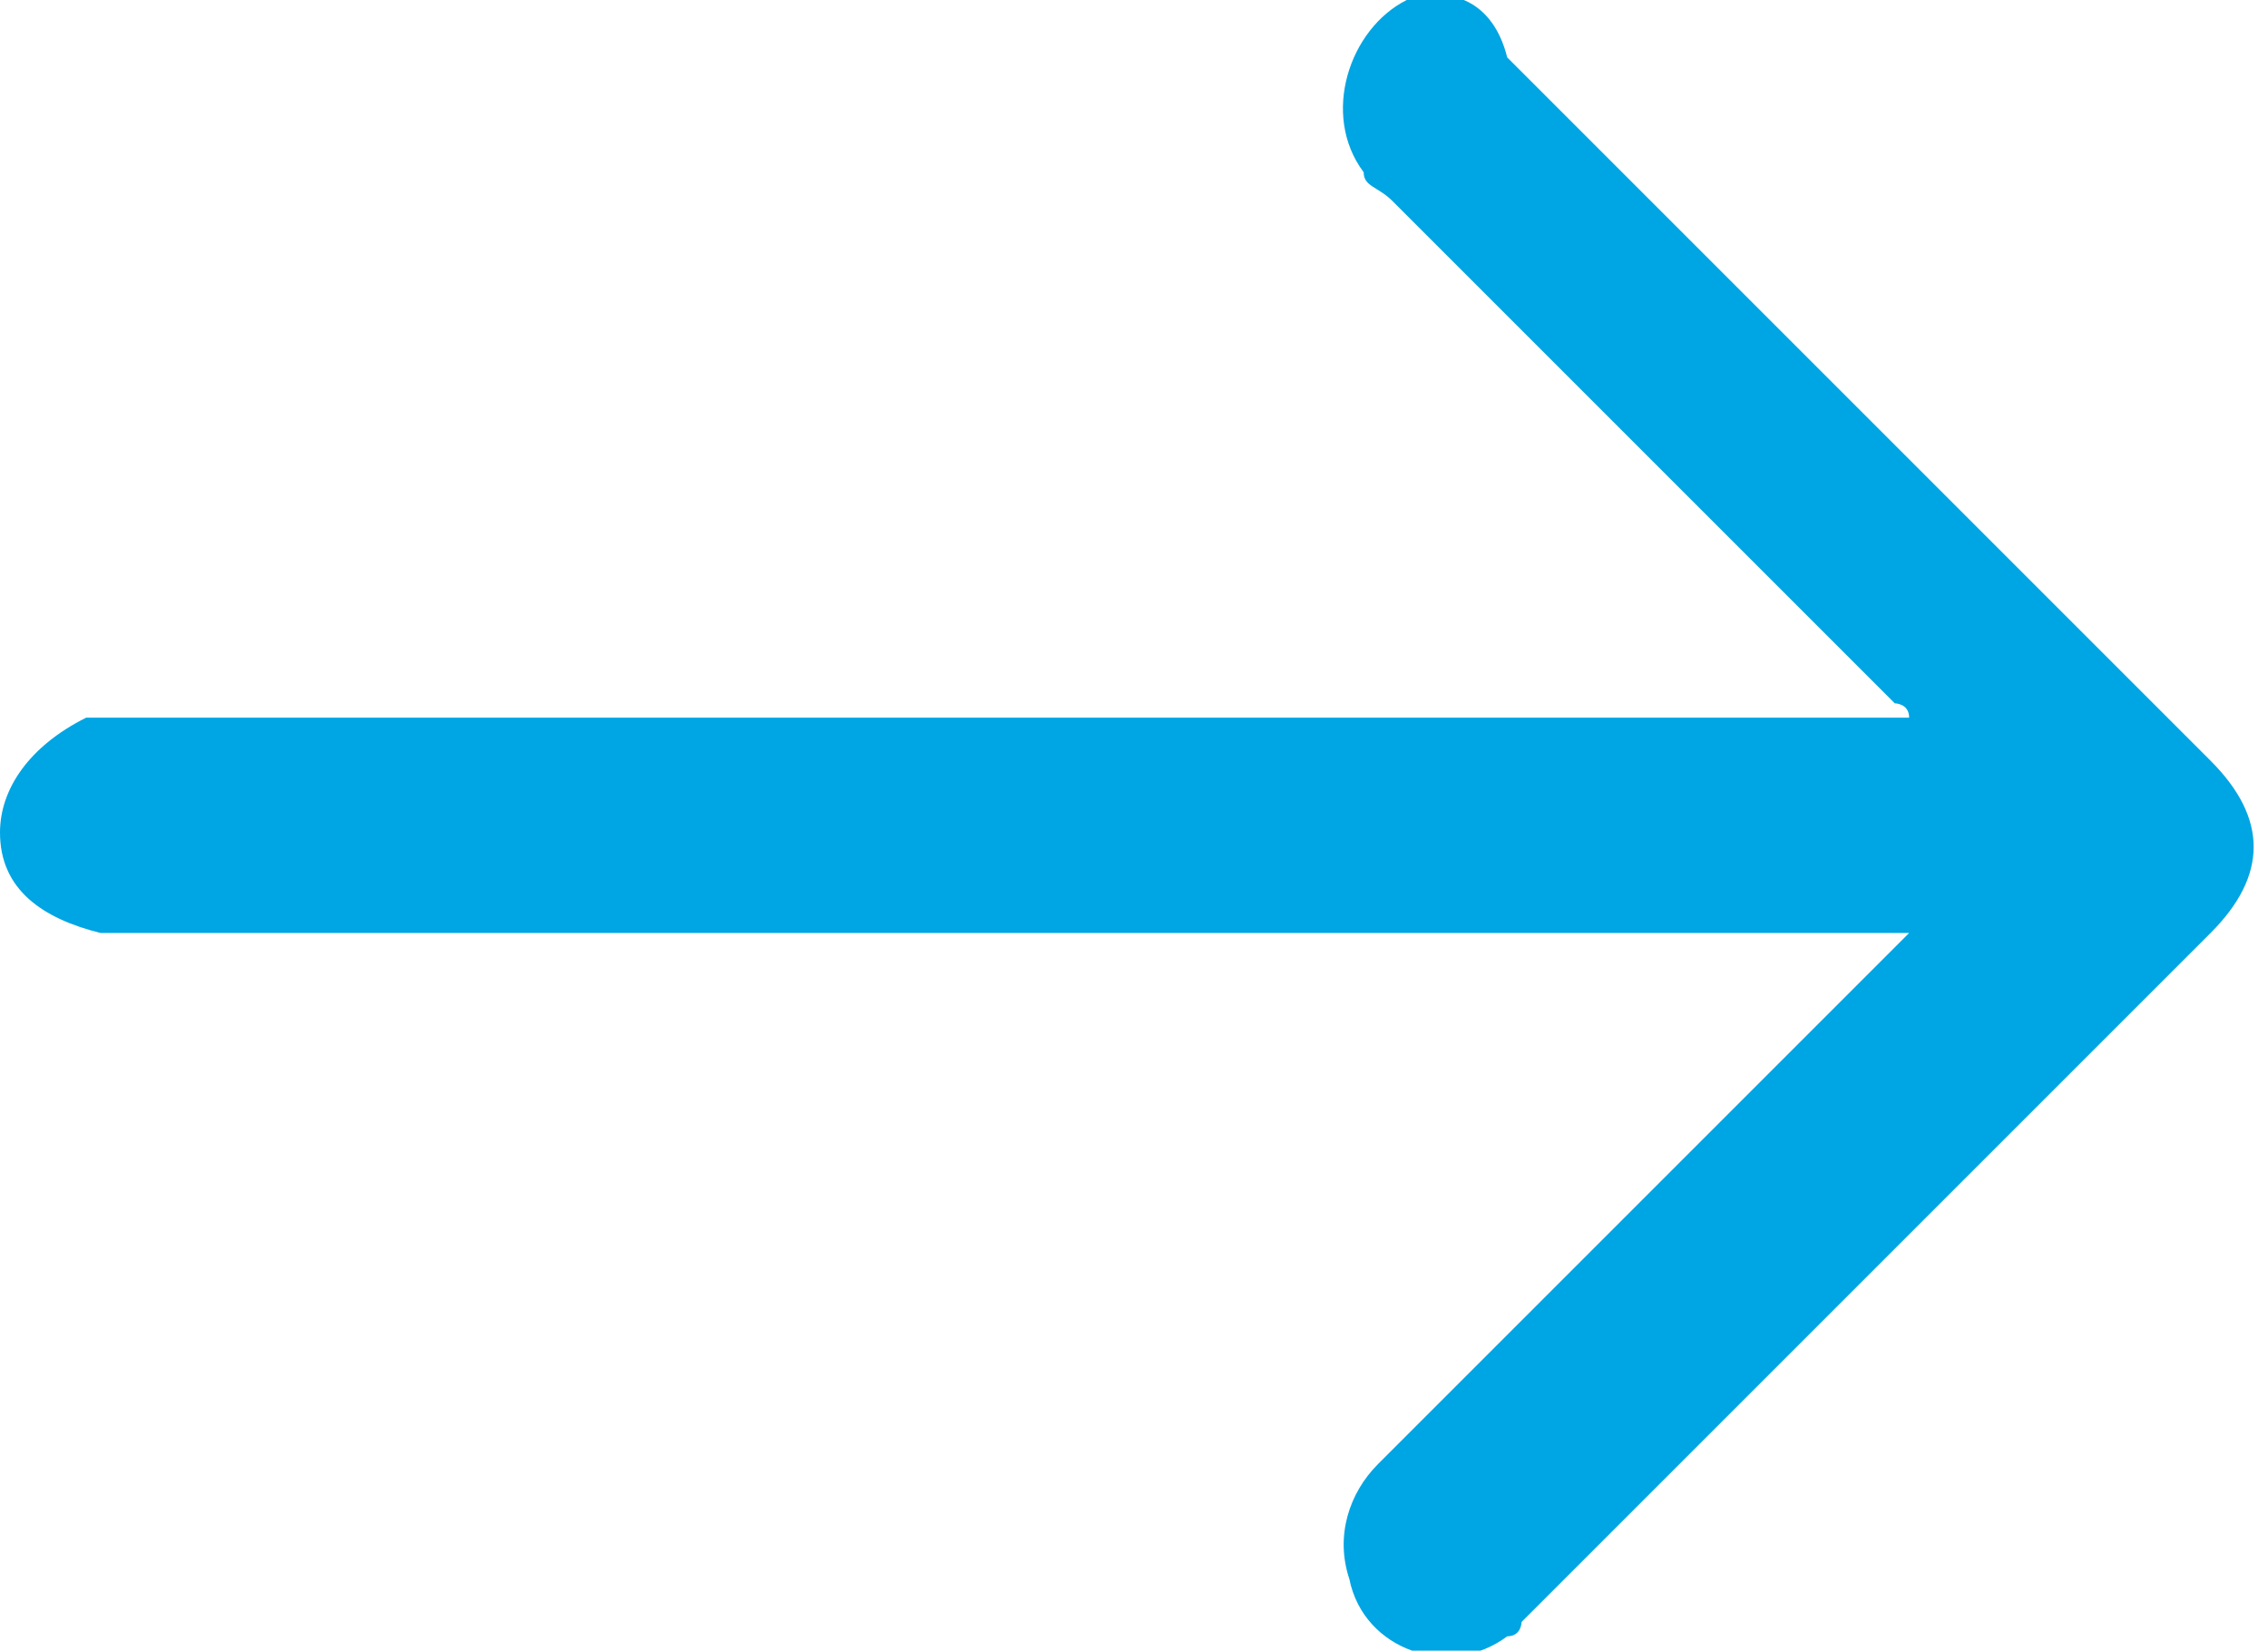 <?xml version="1.0" encoding="utf-8"?>
<!-- Generator: Adobe Illustrator 24.3.0, SVG Export Plug-In . SVG Version: 6.00 Build 0)  -->
<svg version="1.1" id="圖層_1" xmlns="http://www.w3.org/2000/svg" xmlns:xlink="http://www.w3.org/1999/xlink" x="0px" y="0px"
	 viewBox="0 0 15.8 11.5" width="15.8" height="11.5" style="enable-background:new 0 0 15.8 11.5;" xml:space="preserve">
<style type="text/css">
	.st0{fill:#00a5e3;}
</style>
<g>
	<path class="st0" d="M13.3,5c-0.1,0-0.1,0-0.2,0C9,5,4.9,5,0.9,5c-0.1,0-0.2,0-0.3,0C0.2,5.2,0,5.5,0,5.8c0,0.4,0.3,0.6,0.7,0.7
		c0.1,0,0.1,0,0.2,0c4.1,0,8.1,0,12.2,0c0.1,0,0.1,0,0.2,0c-0.1,0.1-0.1,0.1-0.2,0.2C12,7.8,10.8,9,9.6,10.2
		c-0.2,0.2-0.3,0.5-0.2,0.8c0.1,0.5,0.7,0.7,1.1,0.4c0.1,0,0.1-0.1,0.1-0.1c1.6-1.6,3.2-3.2,4.8-4.8c0.4-0.4,0.4-0.8,0-1.2
		c-1.6-1.6-3.3-3.3-4.9-4.9C10.4,0,10.1-0.1,9.8,0C9.4,0.2,9.2,0.8,9.5,1.2c0,0.1,0.1,0.1,0.2,0.2c1.2,1.2,2.4,2.4,3.5,3.5
		C13.2,4.9,13.3,4.9,13.3,5C13.3,5,13.3,5,13.3,5z"/>
</g>
</svg>

